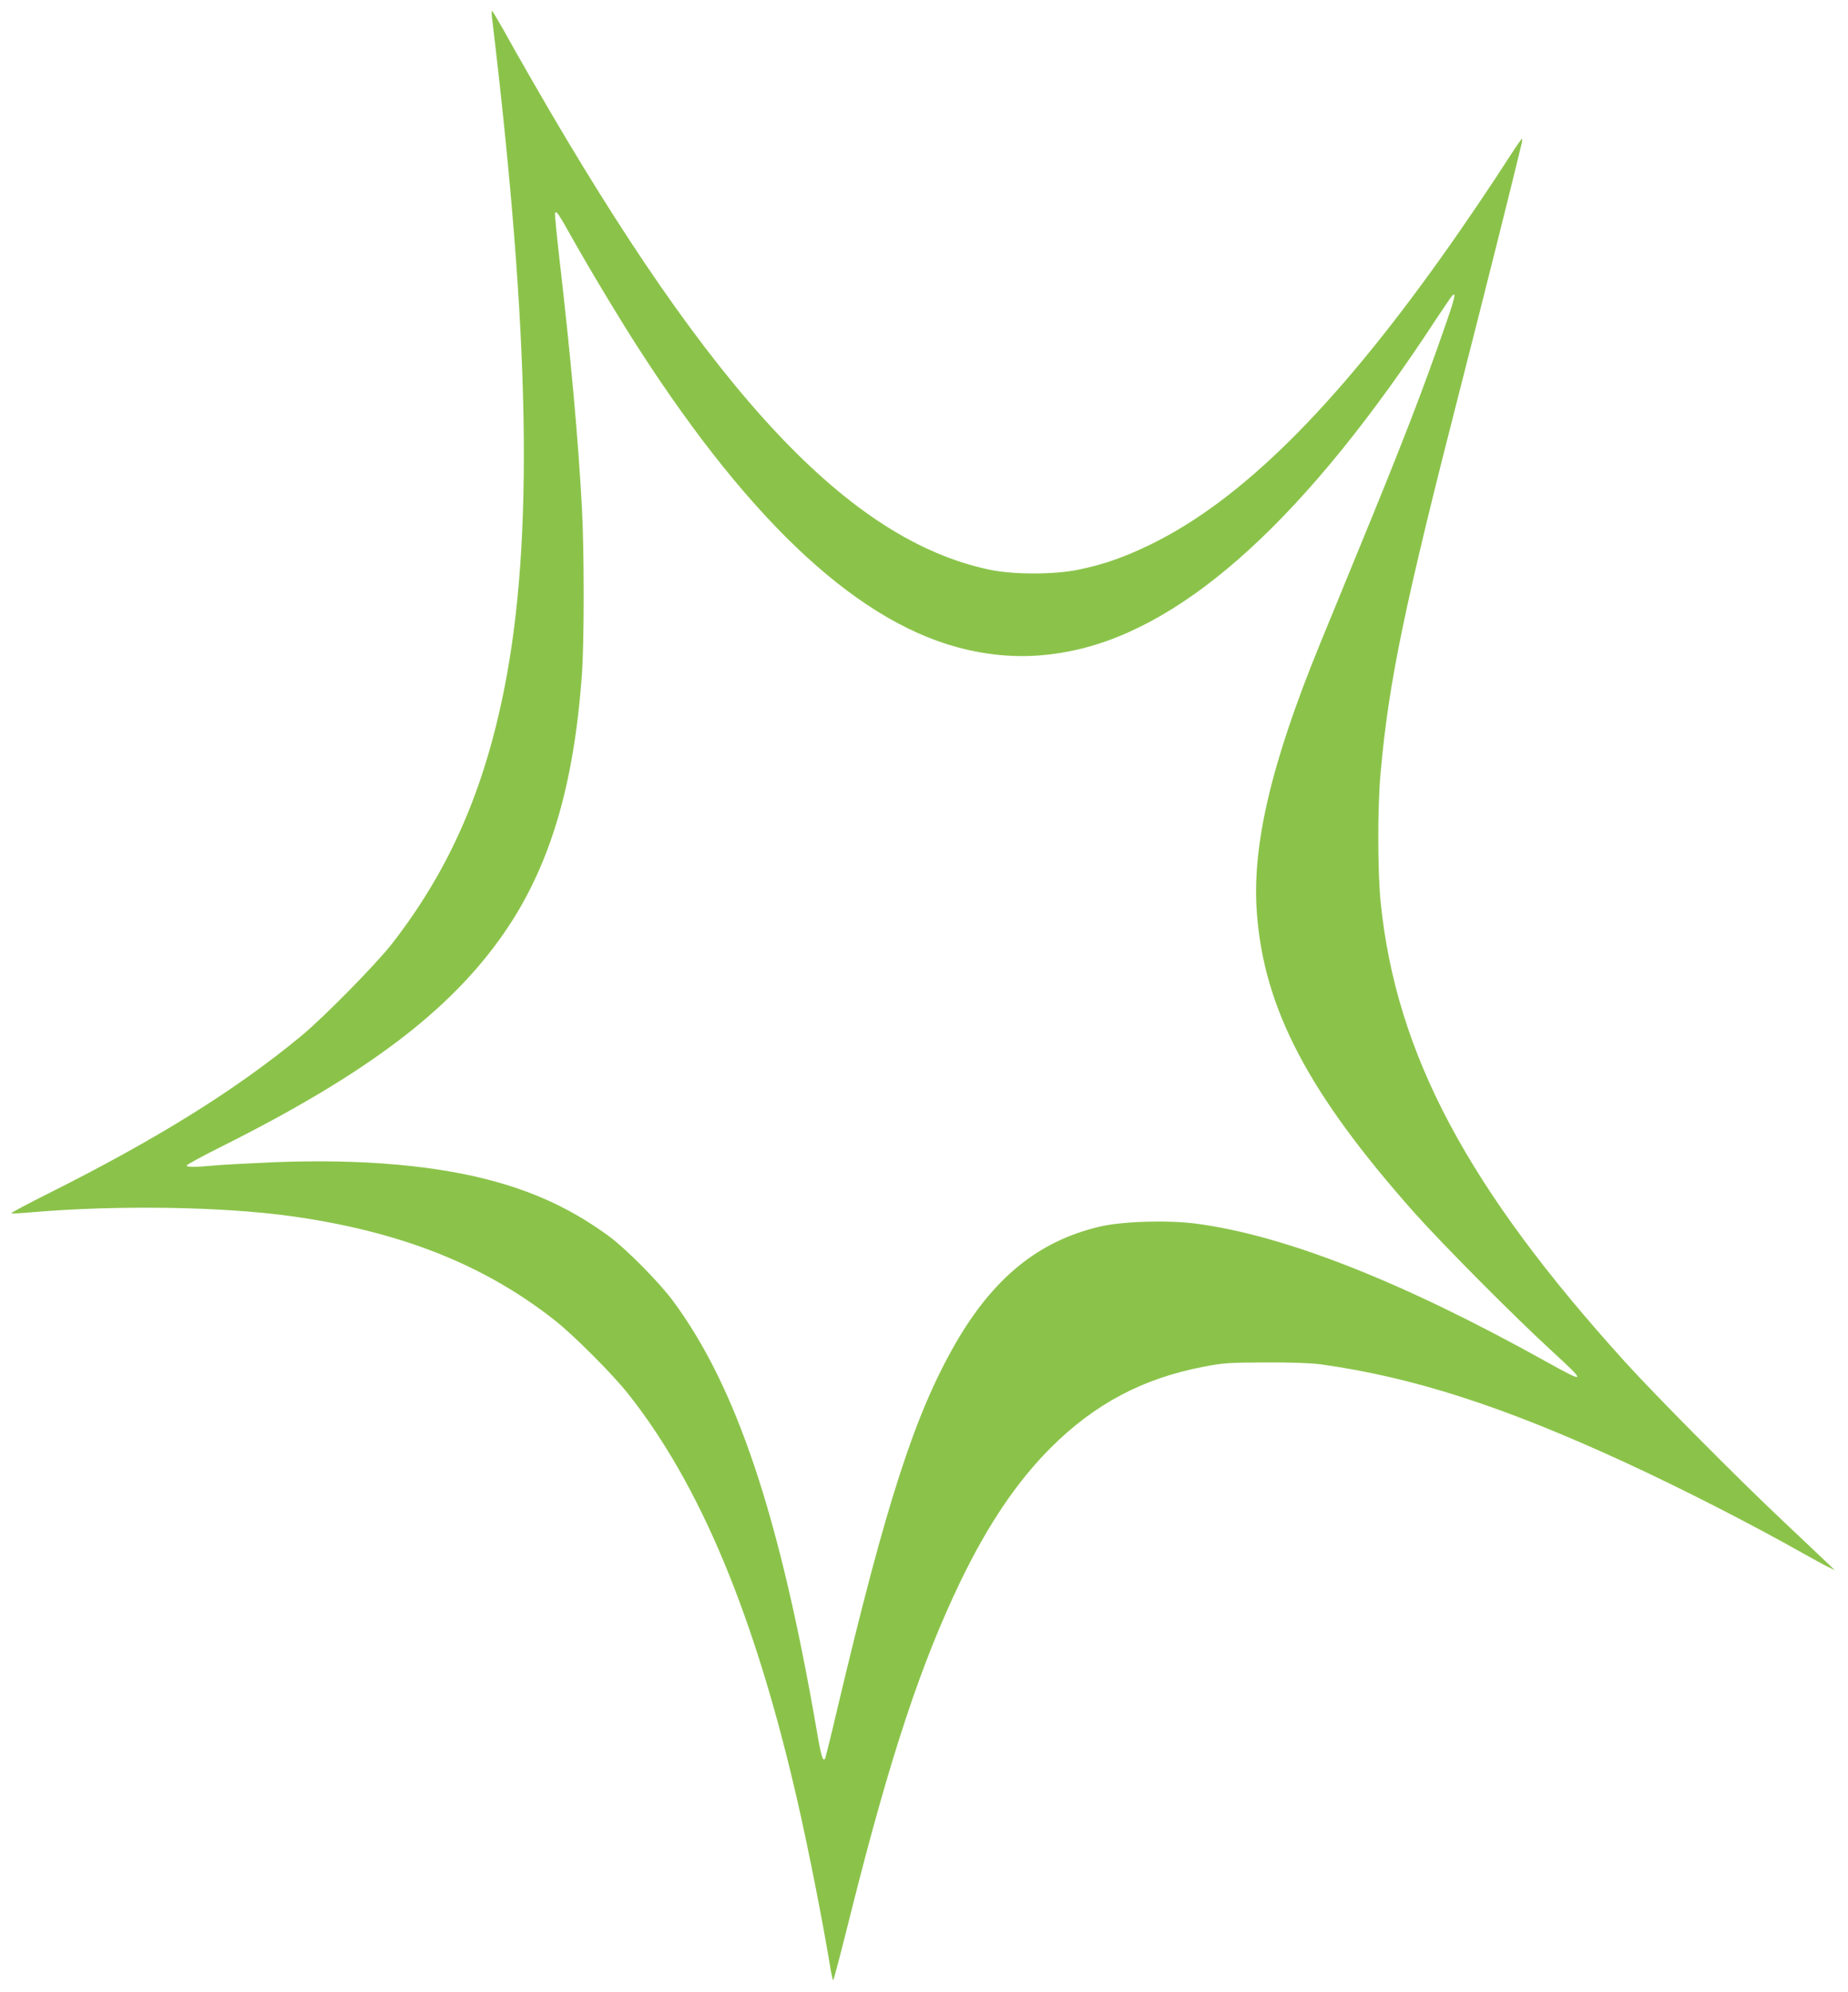 <?xml version="1.0" standalone="no"?>
<!DOCTYPE svg PUBLIC "-//W3C//DTD SVG 20010904//EN"
 "http://www.w3.org/TR/2001/REC-SVG-20010904/DTD/svg10.dtd">
<svg version="1.0" xmlns="http://www.w3.org/2000/svg"
 width="1188pt" height="1280pt" viewBox="0 0 1188 1280"
 preserveAspectRatio="xMidYMid meet">
<g transform="translate(0,1280) scale(0.1,-0.1)"
fill="#8bc34a" stroke="none">
<path d="M3164 12678 c243 -2028 267 -3343 80 -4293 -130 -661 -354 -1172
-720 -1645 -102 -132 -441 -477 -589 -599 -416 -344 -923 -660 -1626 -1012
-132 -66 -238 -123 -236 -126 3 -3 61 0 129 6 548 47 1219 37 1663 -24 703
-97 1244 -310 1700 -669 122 -96 363 -337 467 -466 470 -589 825 -1442 1098
-2640 73 -321 161 -770 210 -1068 7 -40 14 -71 17 -68 3 3 57 207 118 453 249
990 448 1588 700 2111 178 368 366 645 584 862 280 278 587 441 976 516 129
25 160 27 400 28 165 1 295 -4 355 -12 595 -83 1172 -269 1954 -629 365 -168
817 -399 1151 -588 61 -34 130 -72 155 -84 l45 -22 -55 53 c-31 29 -157 148
-280 265 -279 262 -818 805 -1011 1018 -1014 1118 -1473 1979 -1573 2953 -20
195 -21 610 -1 832 53 592 151 1066 521 2508 151 590 330 1304 383 1527 6 21
8 41 6 43 -2 3 -37 -47 -77 -109 -113 -177 -309 -467 -447 -659 -688 -965
-1284 -1554 -1856 -1835 -172 -85 -313 -134 -476 -167 -160 -32 -417 -31 -569
1 -905 192 -1780 1127 -2933 3133 -74 128 -162 284 -196 346 -35 61 -65 112
-68 112 -3 0 -3 -24 1 -52z m502 -1386 c119 -213 322 -550 441 -734 736 -1141
1436 -1781 2113 -1934 235 -53 452 -54 687 -3 728 158 1499 864 2326 2129 49
74 95 142 103 150 25 26 17 -14 -35 -164 -156 -450 -280 -771 -574 -1486 -107
-261 -216 -527 -242 -590 -314 -767 -438 -1296 -405 -1729 46 -614 331 -1157
1009 -1921 177 -199 647 -673 889 -894 224 -206 221 -211 -47 -62 -917 510
-1669 806 -2241 882 -184 24 -476 15 -620 -19 -395 -93 -686 -330 -931 -757
-259 -452 -443 -1021 -754 -2333 -41 -176 -78 -323 -81 -329 -14 -22 -26 17
-54 183 -238 1378 -515 2207 -924 2759 -87 118 -304 337 -411 415 -221 162
-450 273 -726 350 -373 105 -863 148 -1422 126 -160 -7 -335 -16 -387 -21
-125 -12 -180 -12 -180 0 0 5 105 62 233 126 928 465 1464 871 1808 1369 293
424 449 944 500 1665 15 207 15 788 0 1065 -24 446 -71 962 -144 1596 -18 157
-31 291 -29 298 7 20 20 2 98 -137z"/>
</g>
</svg>
